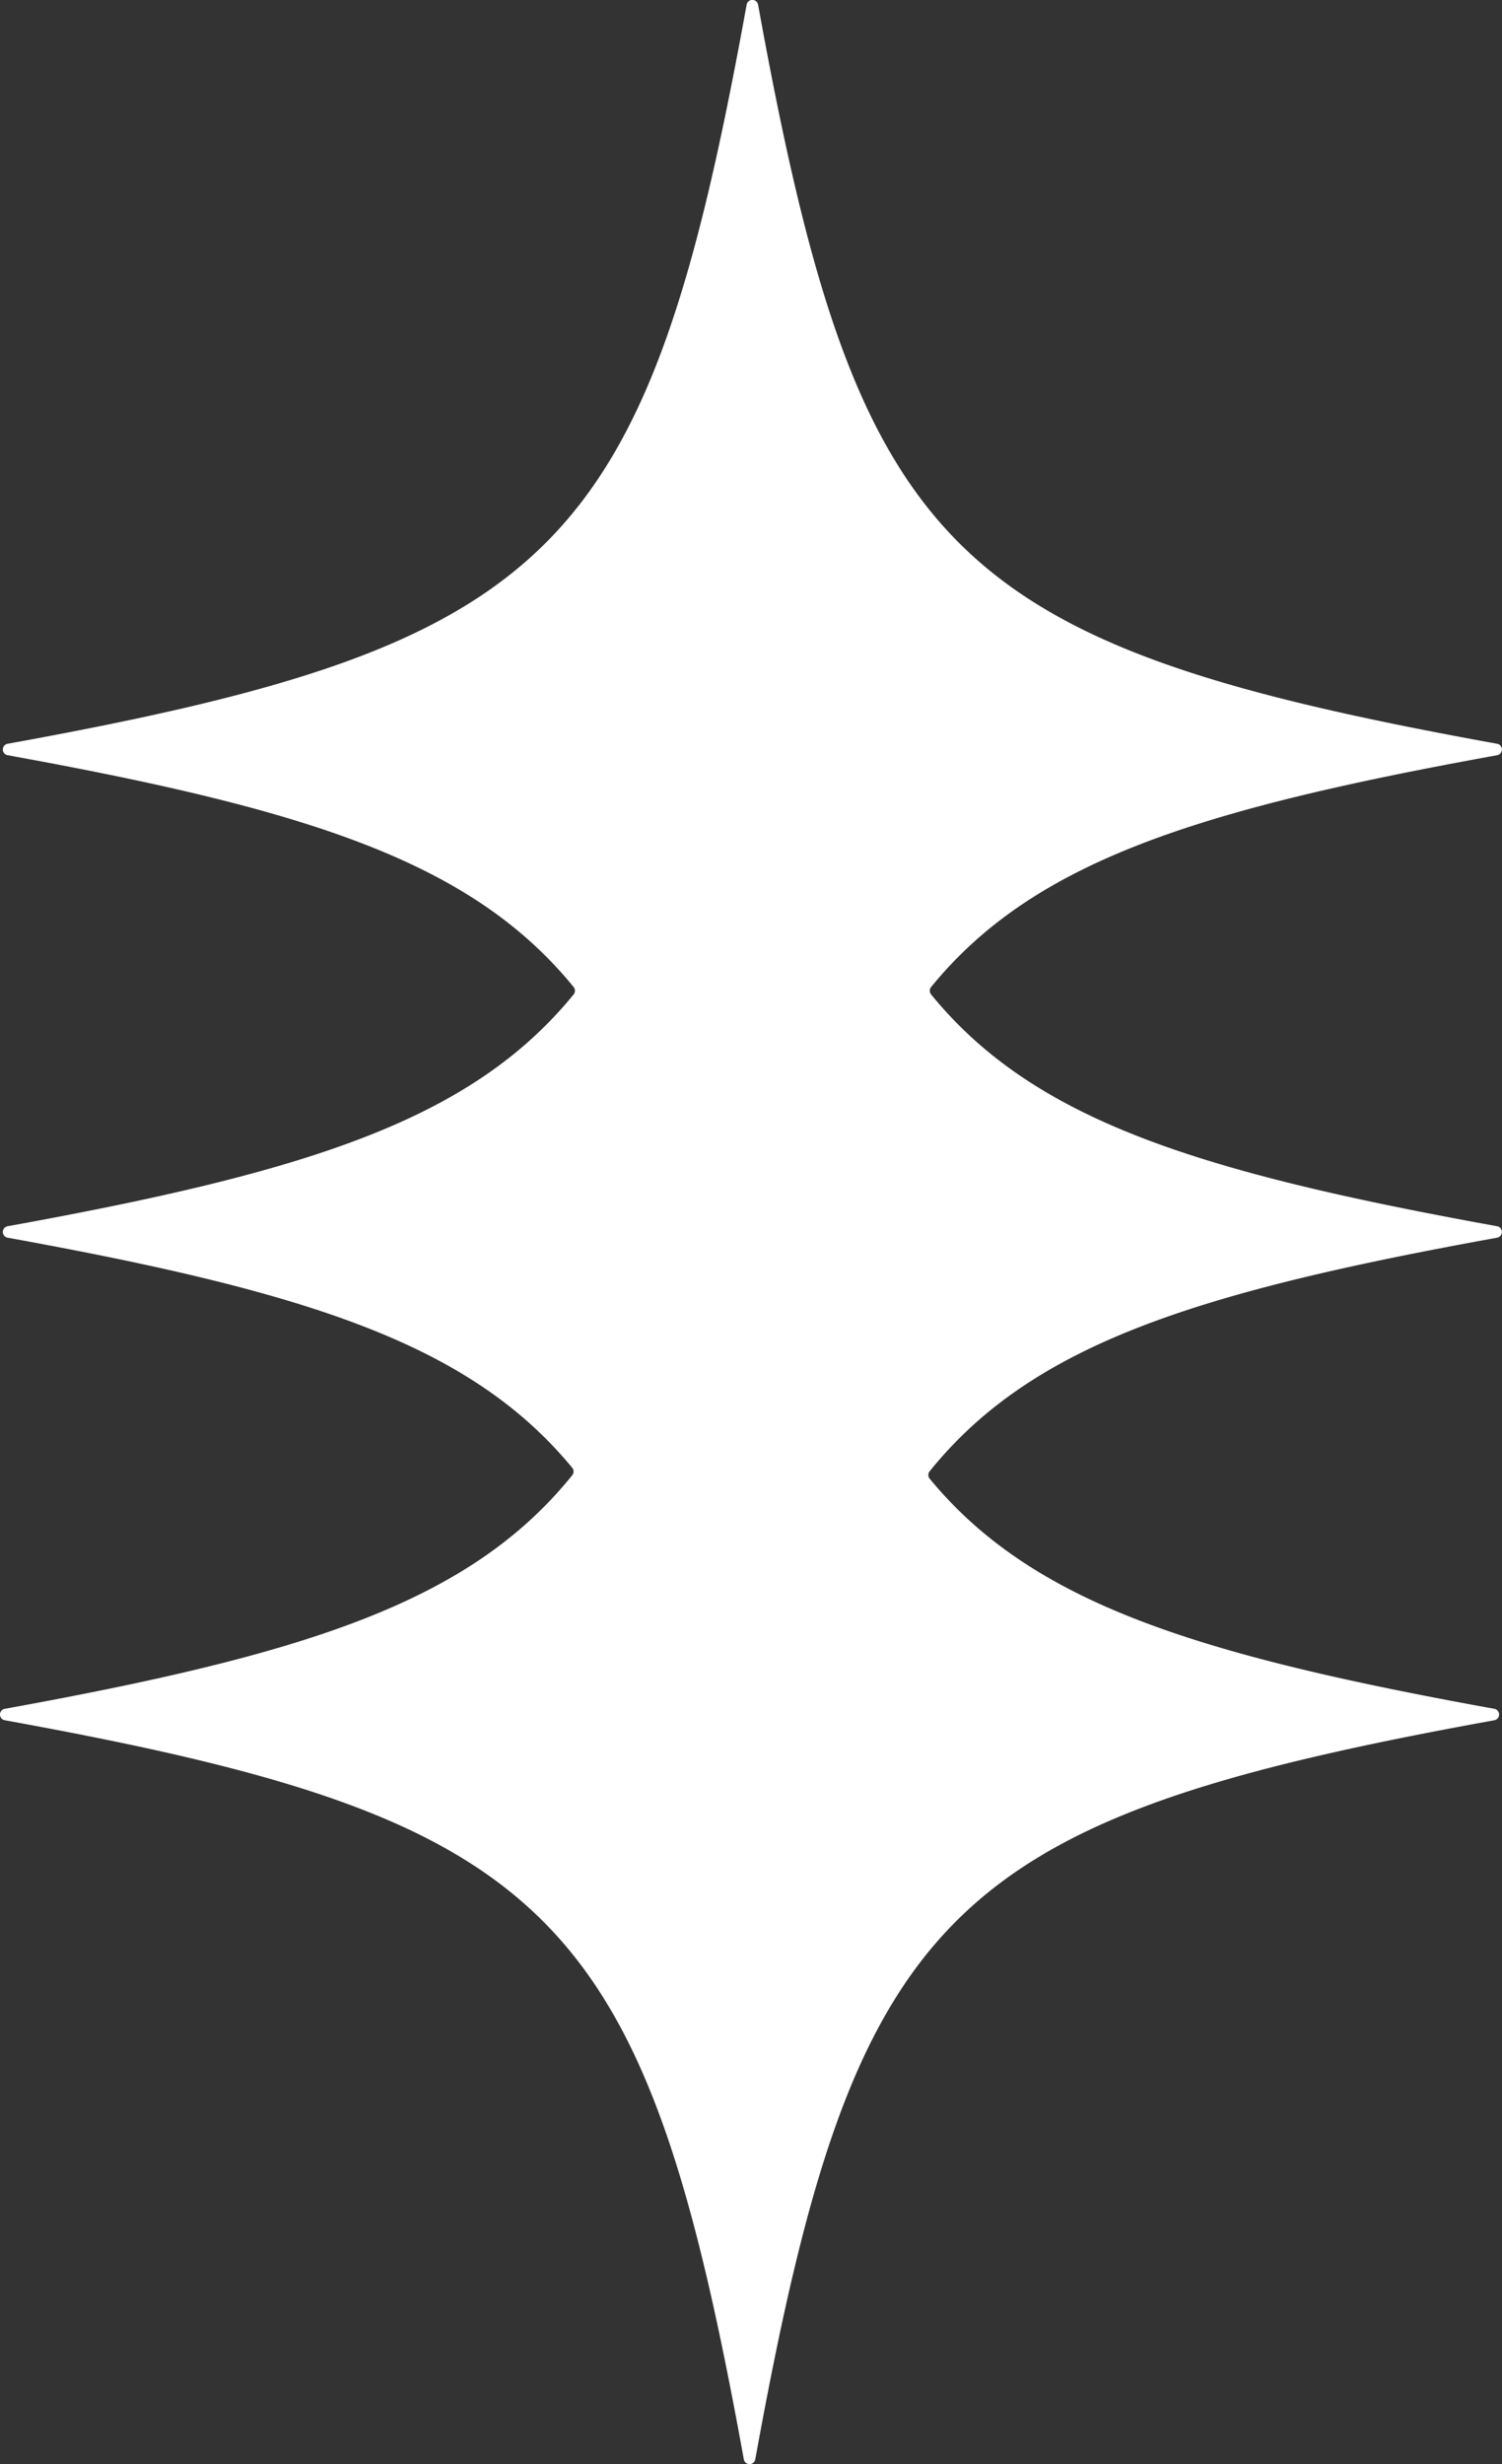 <?xml version="1.0" encoding="UTF-8" standalone="no"?><svg xmlns="http://www.w3.org/2000/svg" xmlns:xlink="http://www.w3.org/1999/xlink" data-name="Layer 1" fill="#ffffff" height="857.8" preserveAspectRatio="xMidYMid meet" version="1" viewBox="277.3 110.8 522.9 857.8" width="522.9" zoomAndPan="magnify"><rect x="277.3" y="110.8" width="522.9" height="857.8" fill="#333333" stroke="none"/><g id="change1_1"><path d="M798.5,537.678c-104.621-18.967-161.4-36.968-197.053-80.7a2.044,2.044,0,0,1,0-2.572c35.652-43.735,92.432-61.737,197.055-80.7a2.026,2.026,0,0,0,0-3.987c-191.2-34.662-222.622-66.087-257.284-257.285a2.026,2.026,0,0,0-3.987,0c-34.663,191.2-66.088,222.623-257.285,257.285a2.026,2.026,0,0,0,0,3.987c104.623,18.967,161.4,36.969,197.055,80.7a2.044,2.044,0,0,1,0,2.572c-35.652,43.736-92.432,61.737-197.054,80.7a2.026,2.026,0,0,0,0,3.986c104.146,18.881,160.886,36.8,196.567,80.107a2.045,2.045,0,0,1,.014,2.572c-35.62,44.188-92.443,62.269-197.561,81.325a2.026,2.026,0,0,0,0,3.987c191.2,34.662,222.622,66.088,257.284,257.286a2.026,2.026,0,0,0,3.987,0c34.663-191.2,66.088-222.624,257.285-257.286a2.026,2.026,0,0,0,0-3.987c-104.147-18.881-160.887-36.8-196.568-80.107a2.044,2.044,0,0,1-.014-2.572c35.62-44.188,92.443-62.268,197.56-81.325A2.026,2.026,0,0,0,798.5,537.678Z"/></g></svg>